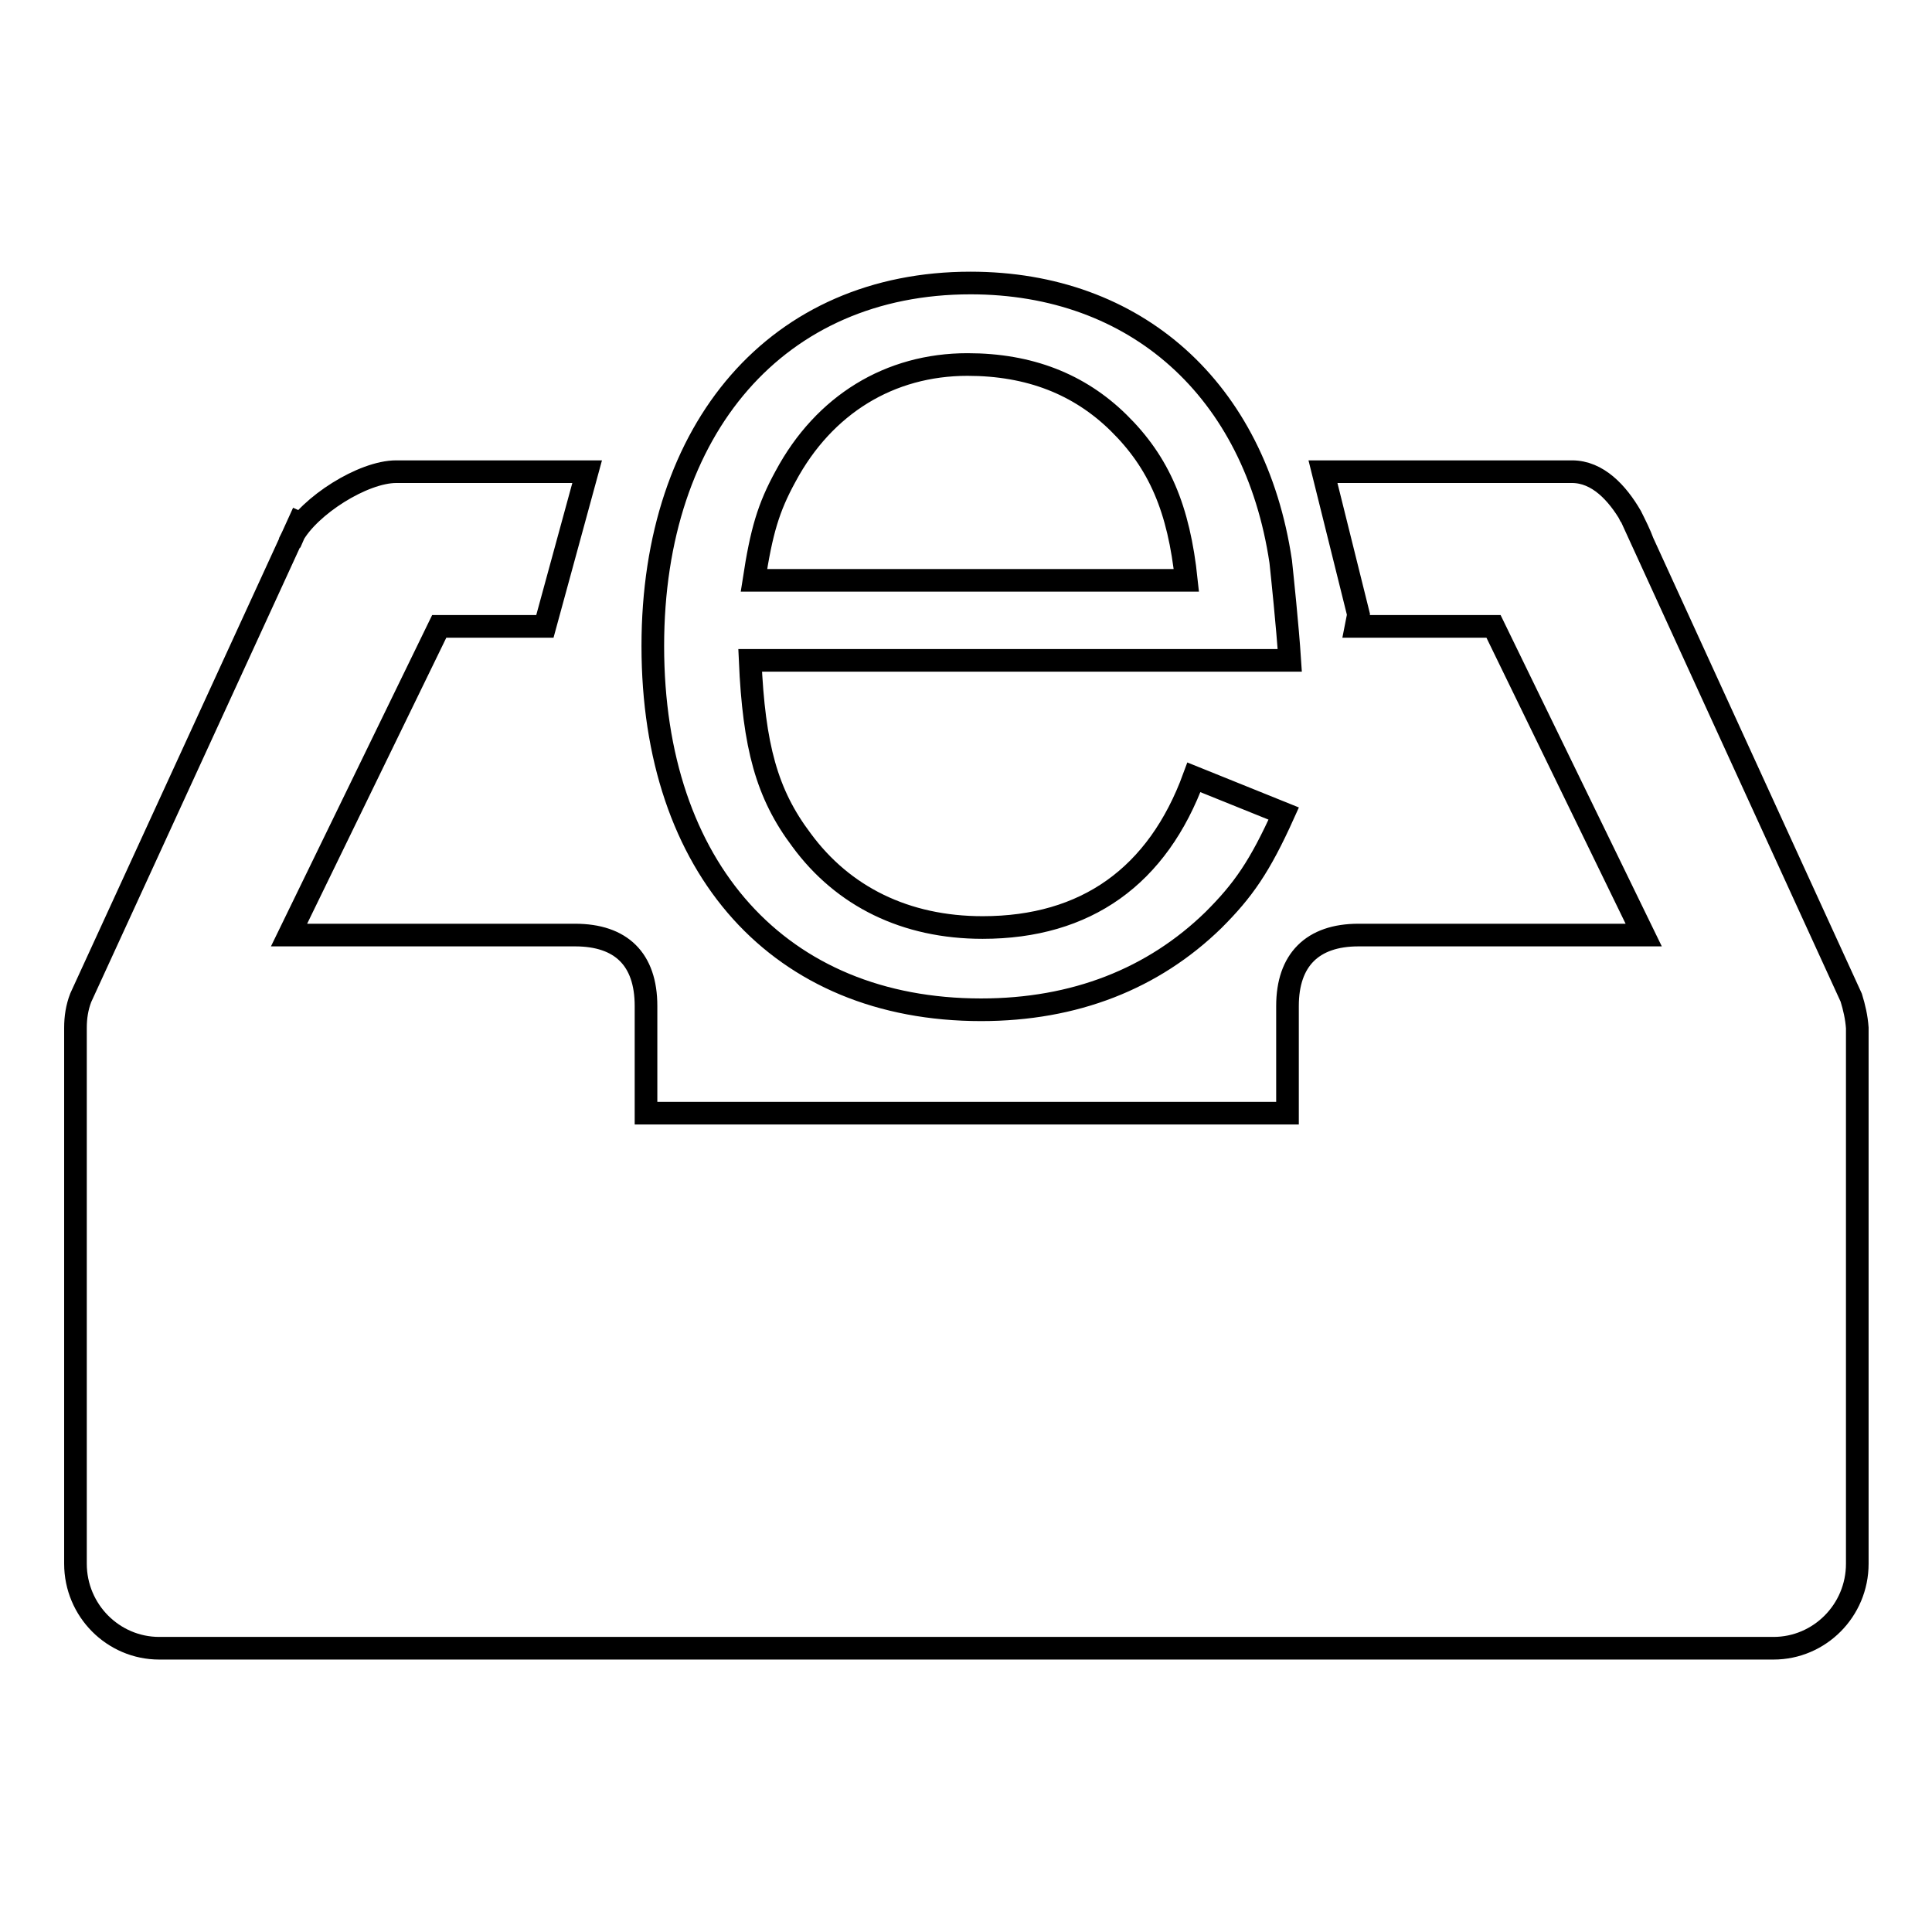 <?xml version="1.0" encoding="utf-8"?>
<!-- Svg Vector Icons : http://www.onlinewebfonts.com/icon -->
<!DOCTYPE svg PUBLIC "-//W3C//DTD SVG 1.1//EN" "http://www.w3.org/Graphics/SVG/1.1/DTD/svg11.dtd">
<svg version="1.1" xmlns="http://www.w3.org/2000/svg" xmlns:xlink="http://www.w3.org/1999/xlink" x="0px" y="0px" viewBox="0 0 256 256" enable-background="new 0 0 256 256" xml:space="preserve">
<g><g><path stroke-width="3" fill-opacity="0" stroke="#000000"  d="M216.1,68.4l1.6,3.5C217.3,70.8,216.7,69.6,216.1,68.4z M245.3,132.2L245.3,132.2l-29.2-63.8c-1.8-3.1-4.4-5.9-7.8-5.9h-33l4.7,18.9c0,0-0.1,0.6-0.3,1.6h18.2l19.9,40.9h-37.8c-6.1,0-9.4,3.3-9.4,9.4v14.2h-85v-14.2c0-6.2-3.3-9.4-9.4-9.4H38.3L58.2,83h14l5.6-20.5H52.5C48.1,62.5,41,67,38.8,71l-28.1,61.2h0c-0.5,1.3-0.7,2.6-0.7,4v71c0,6.2,5,11.2,11.1,11.2h213.9c6.1,0,11.1-5,11.1-11.2v-71C246,134.8,245.7,133.5,245.3,132.2z M38.7,71.2c-0.1,0.3-0.3,0.6-0.4,0.8L38.7,71.2z M38.7,71.2c0,0,0-0.1,0.1-0.1l1.4-3.2L38.7,71.2z M215.8,67.9l0.3,0.6c0,0,0,0,0,0L215.8,67.9z M130,133.8c12.4,0,22.8-4.1,30.8-11.9c3.9-3.9,6.1-7,9.3-14.1l-11.9-4.8c-4.8,13.1-14.3,19.9-28,19.9c-10.2,0-18.5-4.1-24-11.6c-4.6-6.1-6.3-12.4-6.8-23.8h71.5c-0.3-4.6-1-11.2-1.2-13.1c-3.4-22.8-19.2-36.9-41.1-36.9c-25.5,0-42.1,19.1-42.1,48.1C86.5,115.1,103.3,133.8,130,133.8z M104.1,63.1c5.1-9.5,13.8-14.8,24.1-14.8c8.2,0,14.8,2.6,20,7.7c5.4,5.3,8,11.4,9,20.9H99.9C100.9,70.4,101.8,67.3,104.1,63.1z"/></g></g>
</svg>